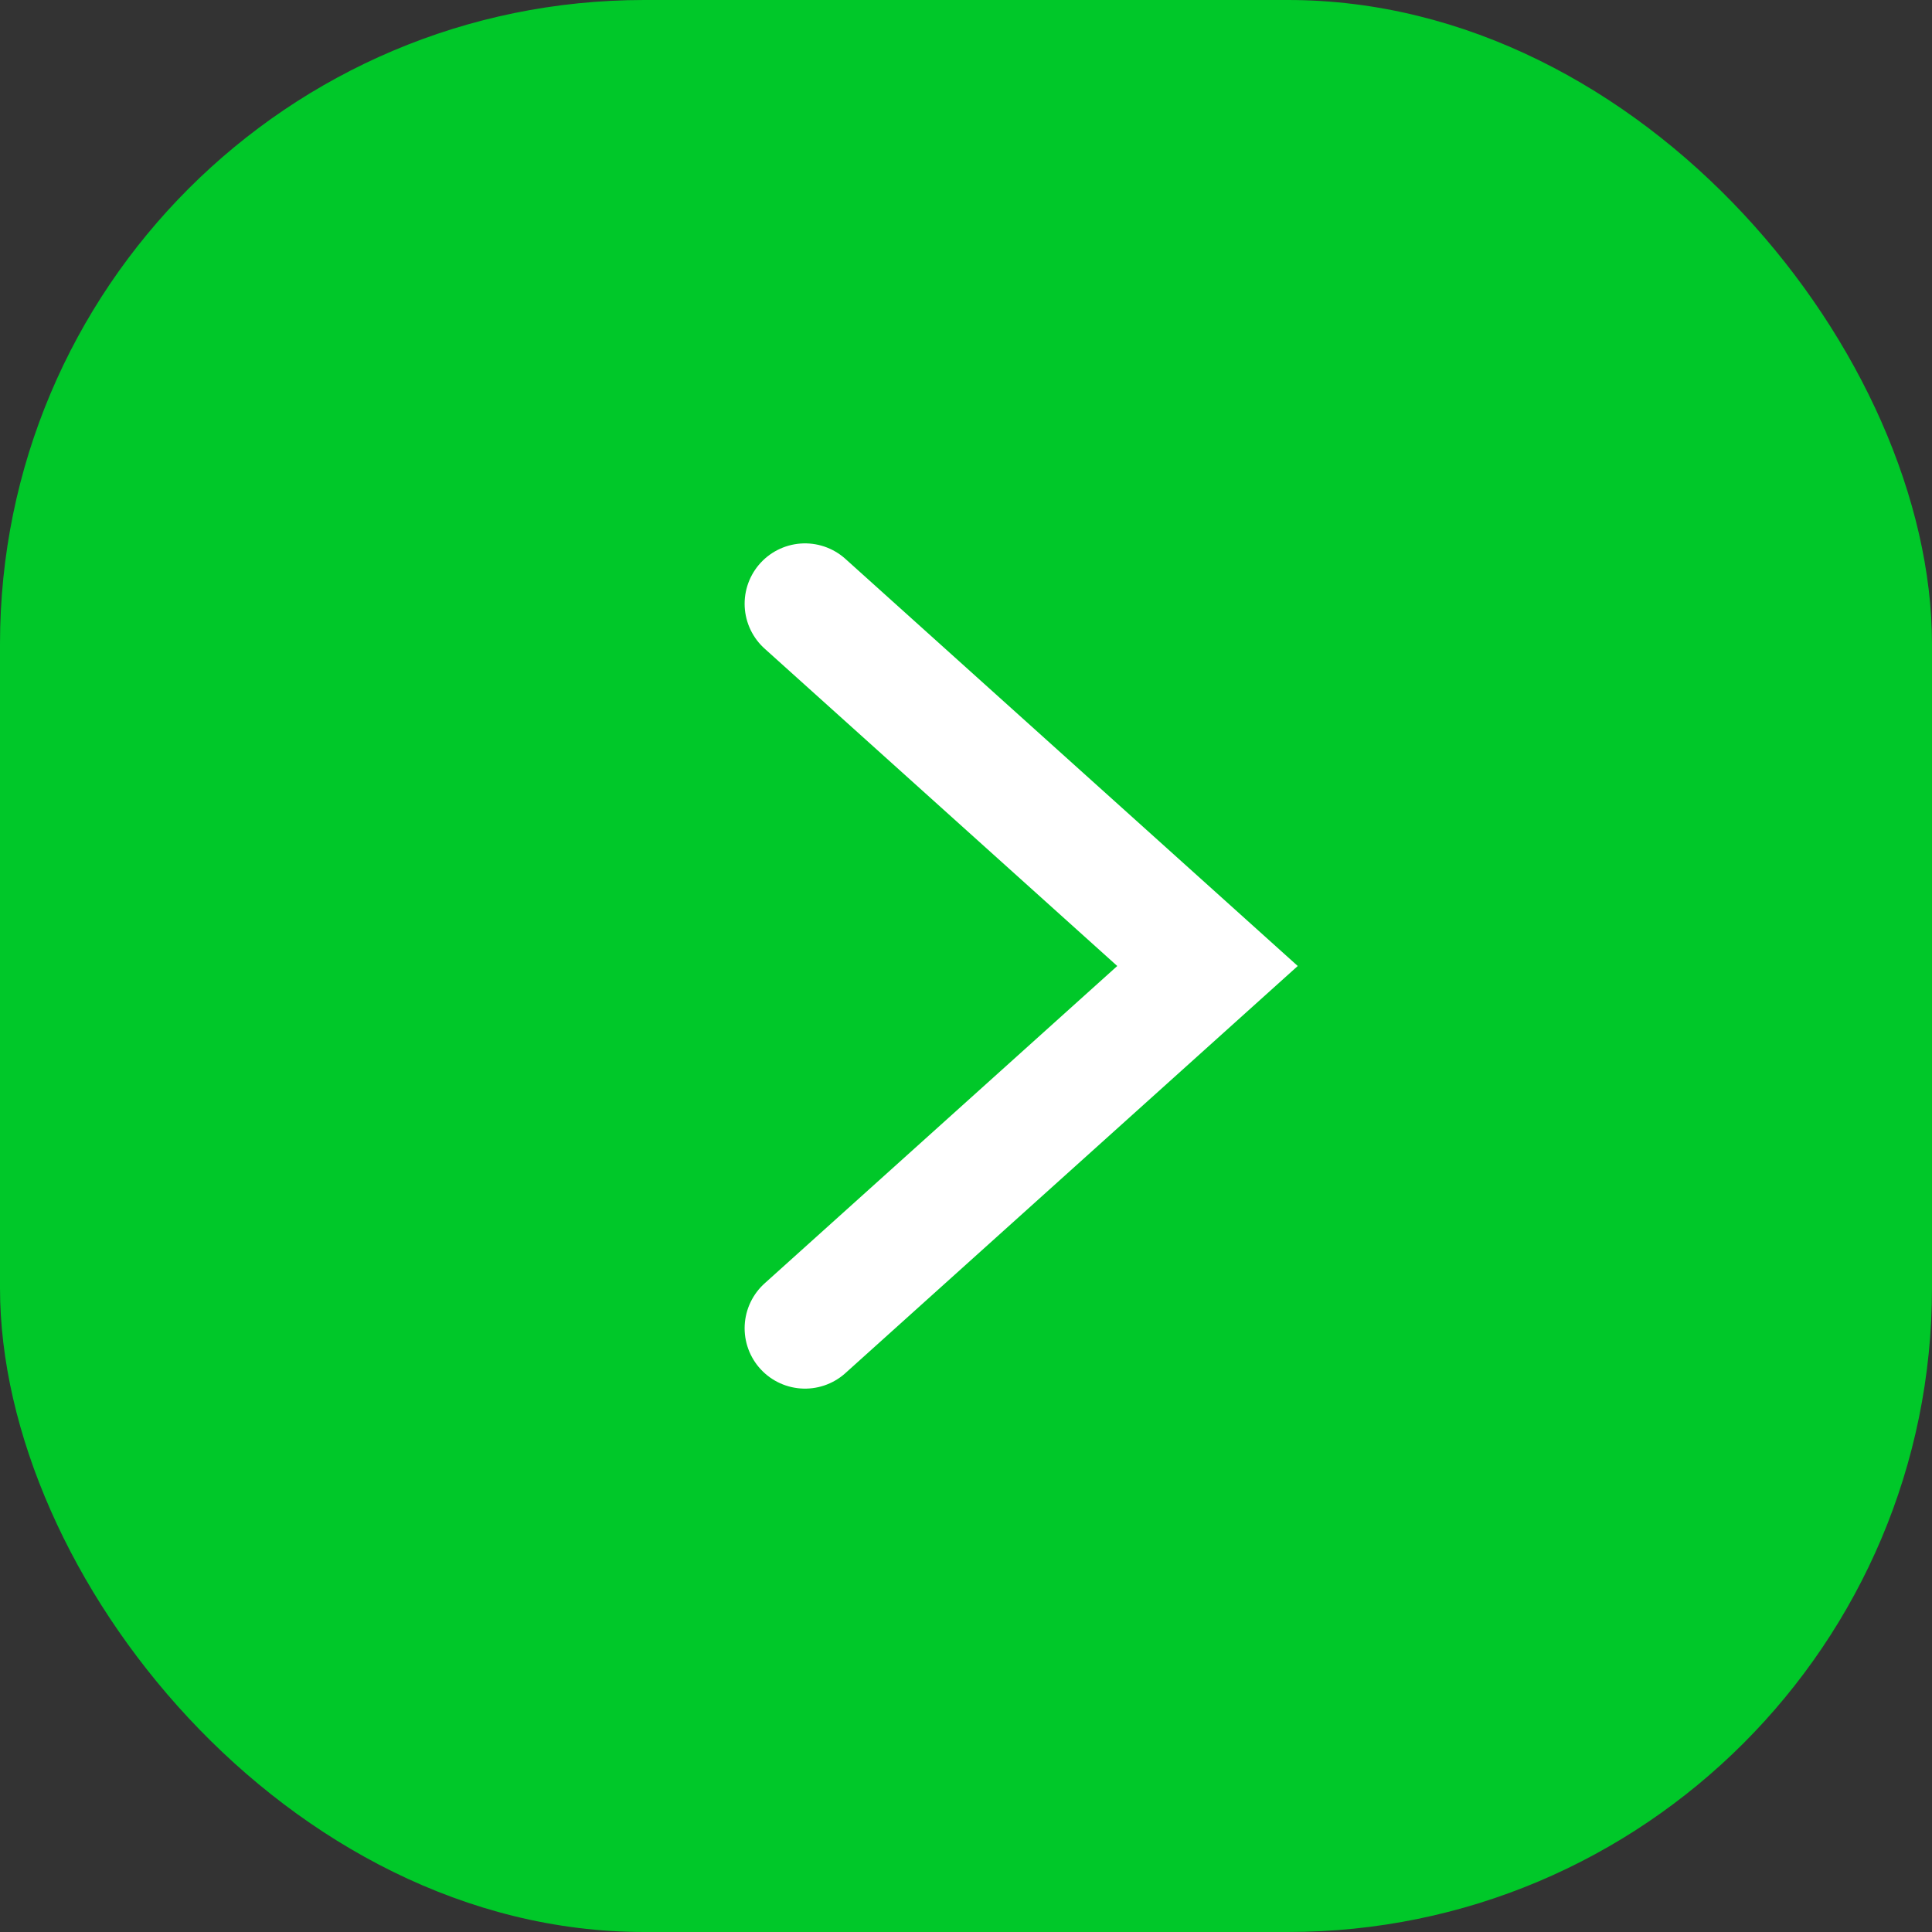<?xml version="1.0" encoding="UTF-8"?> <svg xmlns="http://www.w3.org/2000/svg" width="48" height="48" viewBox="0 0 48 48" fill="none"><rect x="0" y="0" width="48" height="48" fill="#333333" stroke="none"/> <rect width="48" height="48" rx="16" fill="#00C829"></rect> <path d="M20 15L30 24L20 33" stroke="white" stroke-width="3" stroke-linecap="round"></path> </svg> 
